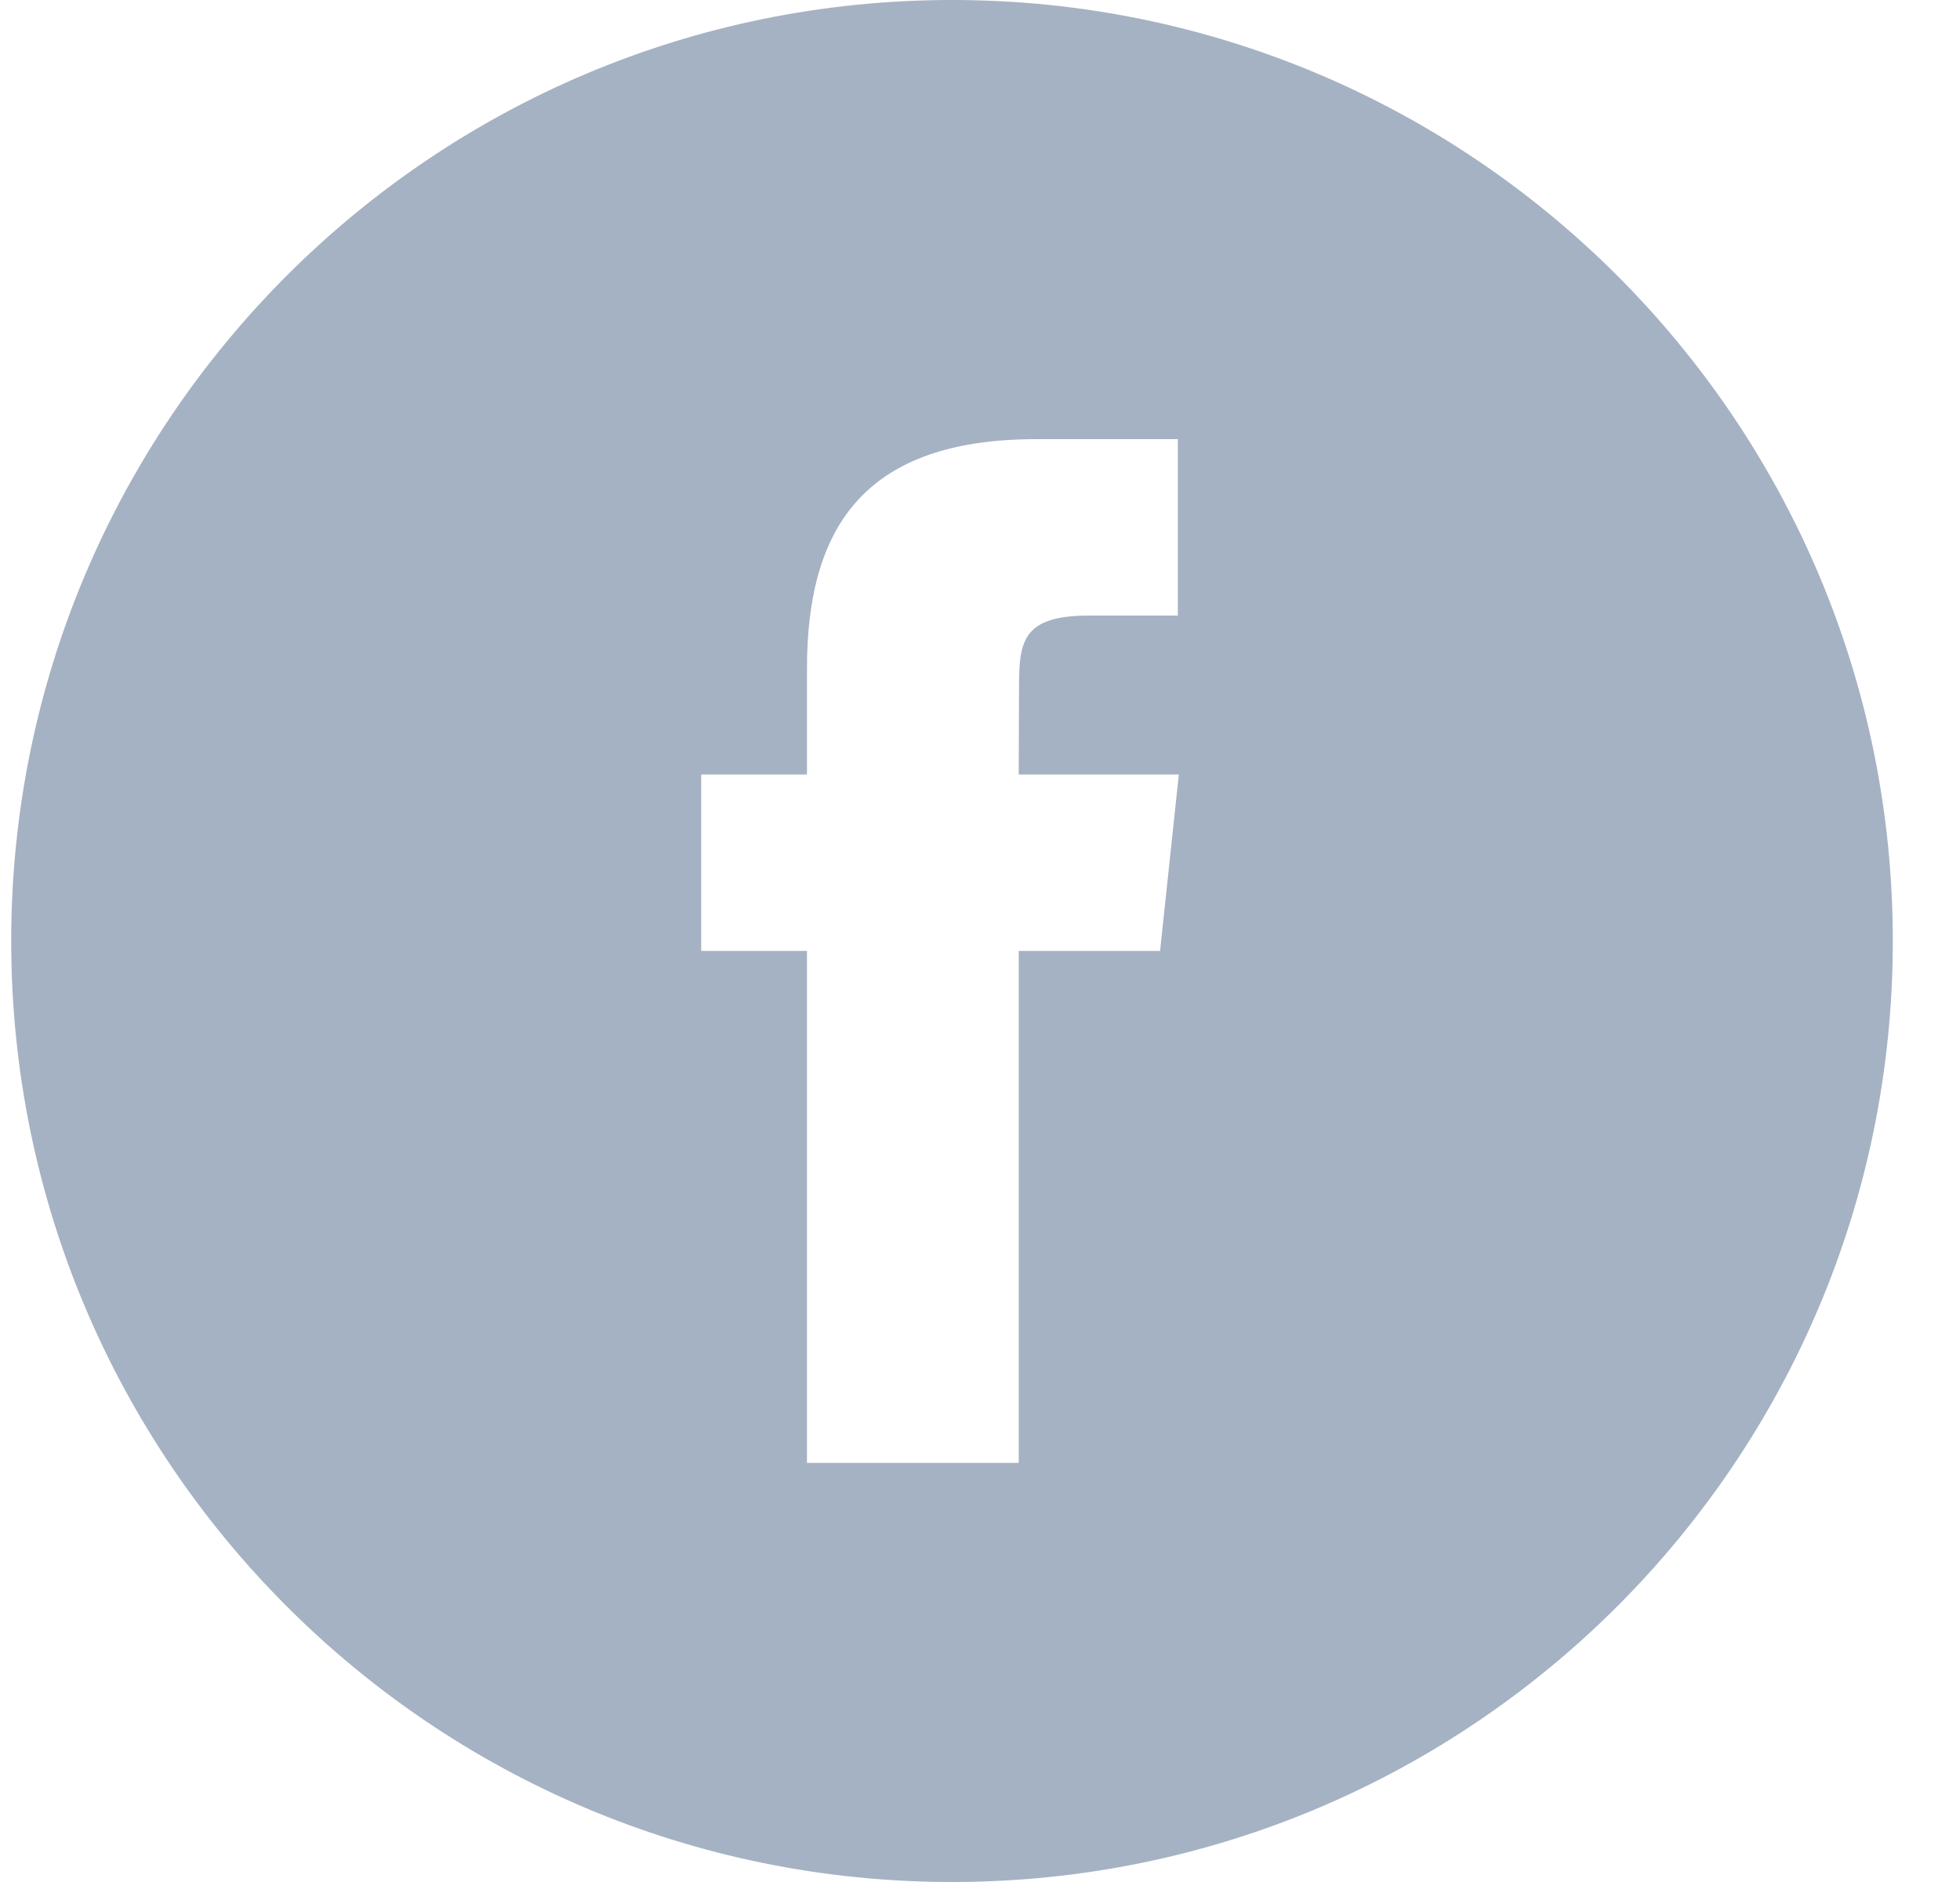 <svg width="25" height="24" viewBox="0 0 25 24" fill="none" xmlns="http://www.w3.org/2000/svg">
<path fill-rule="evenodd" clip-rule="evenodd" d="M12.143 0C5.515 0 0.143 5.373 0.143 12C0.143 18.627 5.515 24 12.143 24C18.77 24 24.143 18.627 24.143 12C24.143 5.373 18.77 0 12.143 0ZM12.994 12.127V18.655H10.293V12.127H8.944V9.877H10.293V8.526C10.293 6.691 11.055 5.6 13.22 5.6H15.023V7.85H13.896C13.053 7.85 12.998 8.164 12.998 8.751L12.994 9.877H15.036L14.797 12.127H12.994Z" fill="#A5B2C3"/>
</svg>
